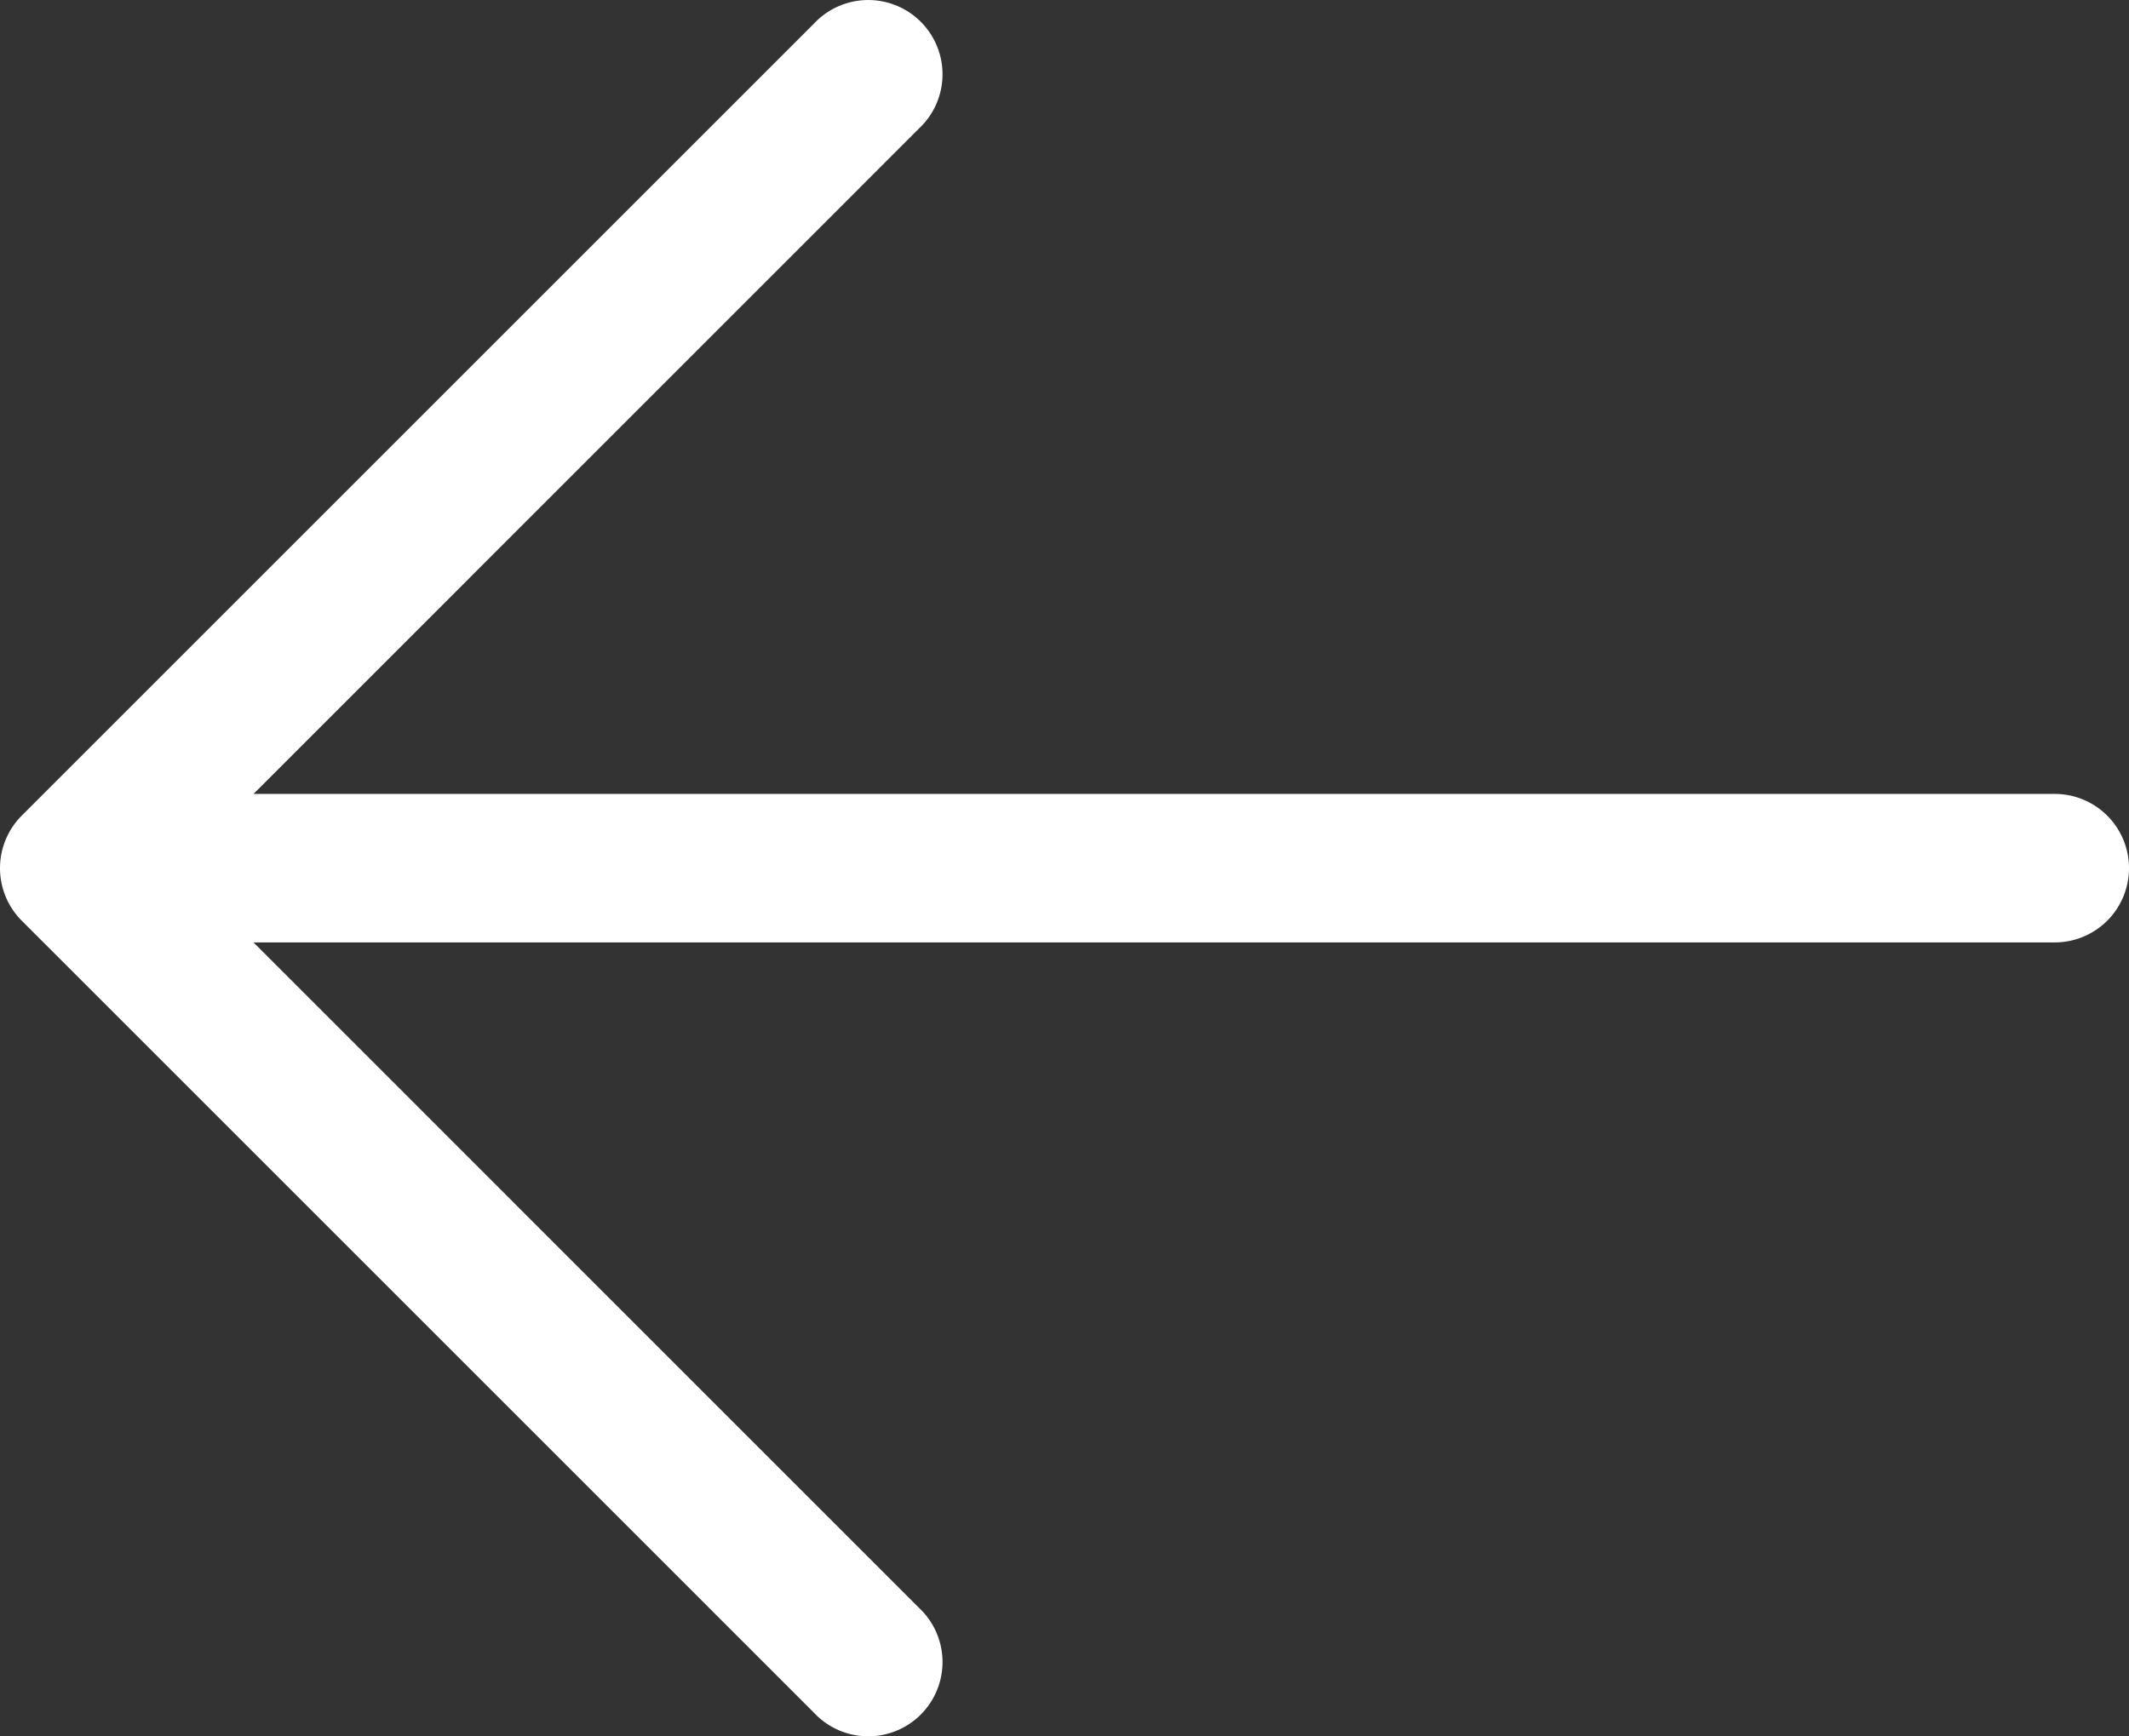 <svg xmlns="http://www.w3.org/2000/svg" width="21.499" height="17.537" viewBox="0 0 21.499 17.537">
  <rect x="0" y="0" width="21.499" height="17.537" fill="#333333" stroke="none"/>
  <g id="arrow-back" transform="translate(-1.251 -3.231)">
    <g id="Layer_2" data-name="Layer 2">
      <path id="Path_631" data-name="Path 631" d="M22,11.25H3.811L10.53,4.53A.75.75,0,1,0,9.47,3.47l-8,8a.751.751,0,0,0,0,1.06l8,8a.75.75,0,1,0,1.06-1.06L3.811,12.75H22a.75.75,0,0,0,0-1.5Z" fill="#fff"/>
    </g>
  </g>
</svg>
